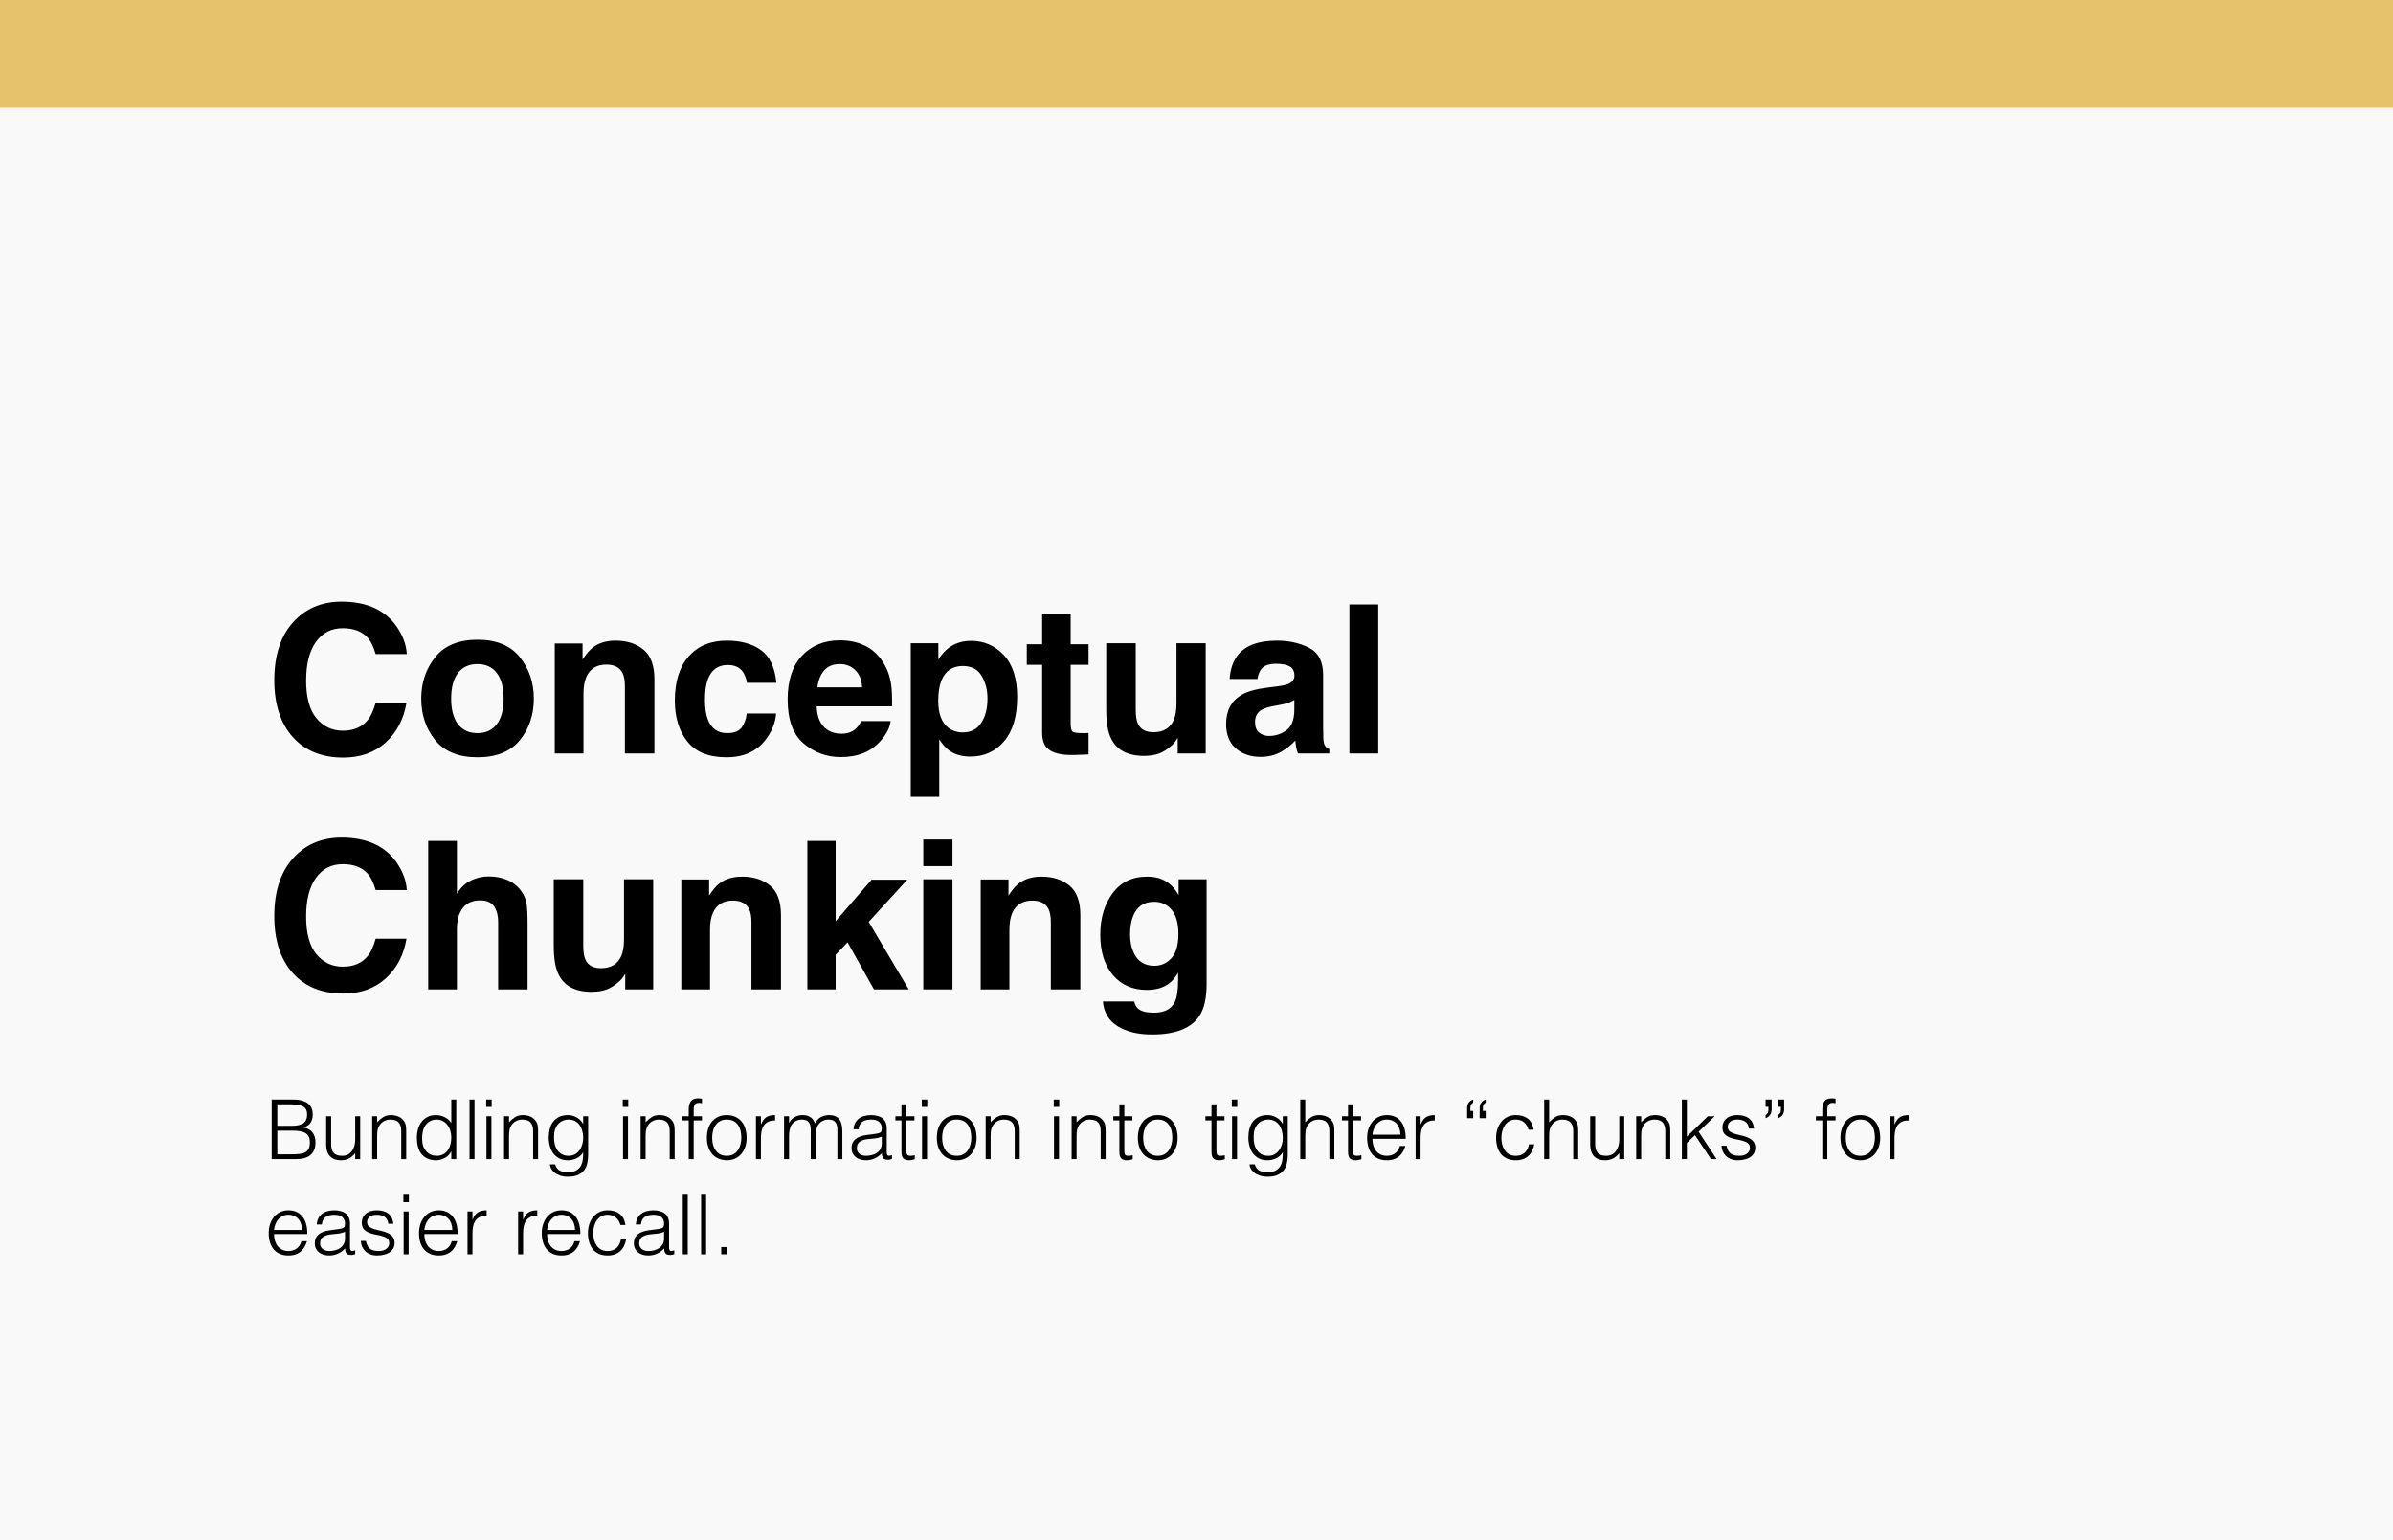 <svg xmlns="http://www.w3.org/2000/svg" width="578" height="372" viewBox="0 0 578 372" fill="none"><rect width="578" height="372" fill="#F9F9F9"></rect><path d="M93.199 179.314C90.514 181.772 87.079 183.001 82.897 183.001C77.721 183.001 73.652 181.341 70.689 178.021C67.727 174.684 66.246 170.11 66.246 164.3C66.246 158.017 67.931 153.175 71.3 149.773C74.23 146.811 77.957 145.33 82.481 145.33C88.536 145.33 92.963 147.316 95.763 151.287C97.309 153.517 98.139 155.755 98.253 158.001H90.733C90.245 156.276 89.618 154.974 88.853 154.095C87.486 152.532 85.46 151.751 82.774 151.751C80.04 151.751 77.883 152.858 76.305 155.071C74.726 157.269 73.936 160.385 73.936 164.422C73.936 168.458 74.767 171.486 76.427 173.504C78.103 175.506 80.227 176.507 82.799 176.507C85.436 176.507 87.446 175.644 88.829 173.919C89.594 172.991 90.229 171.6 90.733 169.744H98.18C97.529 173.667 95.868 176.857 93.199 179.314ZM125.572 158.758C127.818 161.574 128.941 164.902 128.941 168.743C128.941 172.649 127.818 175.994 125.572 178.777C123.326 181.544 119.916 182.928 115.343 182.928C110.769 182.928 107.359 181.544 105.113 178.777C102.867 175.994 101.744 172.649 101.744 168.743C101.744 164.902 102.867 161.574 105.113 158.758C107.359 155.942 110.769 154.534 115.343 154.534C119.916 154.534 123.326 155.942 125.572 158.758ZM115.318 160.418C113.284 160.418 111.713 161.142 110.606 162.591C109.516 164.023 108.971 166.074 108.971 168.743C108.971 171.412 109.516 173.471 110.606 174.92C111.713 176.368 113.284 177.093 115.318 177.093C117.353 177.093 118.915 176.368 120.006 174.92C121.096 173.471 121.642 171.412 121.642 168.743C121.642 166.074 121.096 164.023 120.006 162.591C118.915 161.142 117.353 160.418 115.318 160.418ZM146.471 160.54C144.111 160.54 142.491 161.541 141.612 163.543C141.157 164.601 140.929 165.952 140.929 167.596V182H133.995V155.438H140.709V159.319C141.604 157.952 142.451 156.967 143.248 156.365C144.68 155.291 146.495 154.754 148.692 154.754C151.443 154.754 153.689 155.478 155.431 156.927C157.188 158.359 158.067 160.743 158.067 164.08V182H150.938V165.813C150.938 164.414 150.751 163.34 150.377 162.591C149.693 161.224 148.391 160.54 146.471 160.54ZM187.535 164.935H180.406C180.276 163.942 179.942 163.047 179.405 162.249C178.624 161.175 177.411 160.638 175.768 160.638C173.424 160.638 171.821 161.801 170.958 164.129C170.502 165.366 170.274 167.01 170.274 169.061C170.274 171.014 170.502 172.584 170.958 173.772C171.788 175.986 173.351 177.093 175.646 177.093C177.273 177.093 178.429 176.653 179.112 175.774C179.796 174.896 180.211 173.756 180.357 172.356H187.462C187.299 174.472 186.534 176.474 185.167 178.362C182.986 181.406 179.755 182.928 175.475 182.928C171.194 182.928 168.045 181.658 166.026 179.119C164.008 176.58 162.999 173.284 162.999 169.231C162.999 164.658 164.114 161.102 166.344 158.562C168.574 156.023 171.65 154.754 175.572 154.754C178.909 154.754 181.635 155.503 183.751 157C185.883 158.497 187.145 161.142 187.535 164.935ZM215.123 174.188C214.944 175.766 214.122 177.369 212.657 178.997C210.379 181.585 207.188 182.879 203.087 182.879C199.701 182.879 196.715 181.788 194.127 179.607C191.539 177.426 190.245 173.878 190.245 168.963C190.245 164.357 191.409 160.825 193.736 158.367C196.08 155.91 199.116 154.681 202.843 154.681C205.056 154.681 207.05 155.096 208.824 155.926C210.598 156.756 212.063 158.066 213.219 159.856C214.26 161.435 214.936 163.266 215.245 165.35C215.424 166.57 215.497 168.328 215.465 170.623H197.252C197.35 173.292 198.188 175.164 199.767 176.238C200.727 176.906 201.882 177.239 203.233 177.239C204.666 177.239 205.829 176.832 206.725 176.019C207.213 175.579 207.644 174.969 208.019 174.188H215.123ZM208.238 166.033C208.124 164.194 207.563 162.802 206.554 161.858C205.561 160.898 204.324 160.418 202.843 160.418C201.231 160.418 199.978 160.923 199.083 161.932C198.204 162.941 197.651 164.308 197.423 166.033H208.238ZM242.467 158.245C244.615 160.54 245.689 163.909 245.689 168.353C245.689 173.04 244.632 176.613 242.516 179.07C240.416 181.528 237.706 182.757 234.386 182.757C232.27 182.757 230.512 182.228 229.112 181.17C228.347 180.584 227.599 179.729 226.866 178.606V192.474H219.981V155.389H226.646V159.319C227.395 158.164 228.193 157.252 229.039 156.585C230.585 155.397 232.424 154.803 234.557 154.803C237.665 154.803 240.302 155.95 242.467 158.245ZM238.512 168.694C238.512 166.644 238.04 164.829 237.096 163.25C236.168 161.671 234.654 160.882 232.555 160.882C230.032 160.882 228.299 162.078 227.354 164.471C226.866 165.74 226.622 167.352 226.622 169.305C226.622 172.397 227.444 174.57 229.088 175.823C230.064 176.556 231.22 176.922 232.555 176.922C234.492 176.922 235.965 176.173 236.974 174.676C237.999 173.178 238.512 171.185 238.512 168.694ZM262.926 177.044V182.244L259.63 182.366C256.342 182.48 254.096 181.91 252.892 180.657C252.11 179.86 251.72 178.631 251.72 176.971V160.589H248.009V155.633H251.72V148.211H258.604V155.633H262.926V160.589H258.604V174.651C258.604 175.742 258.743 176.425 259.02 176.702C259.296 176.963 260.143 177.093 261.559 177.093C261.77 177.093 261.99 177.093 262.218 177.093C262.462 177.076 262.698 177.06 262.926 177.044ZM284.459 178.24C284.394 178.322 284.231 178.566 283.971 178.973C283.71 179.38 283.401 179.738 283.043 180.047C281.952 181.023 280.895 181.691 279.869 182.049C278.86 182.407 277.672 182.586 276.305 182.586C272.366 182.586 269.713 181.17 268.346 178.338C267.581 176.775 267.198 174.472 267.198 171.429V155.389H274.327V171.429C274.327 172.942 274.506 174.082 274.864 174.847C275.499 176.198 276.744 176.873 278.6 176.873C280.976 176.873 282.604 175.913 283.482 173.992C283.938 172.951 284.166 171.575 284.166 169.866V155.389H291.222V182H284.459V178.24ZM298.961 158.27C300.8 155.926 303.958 154.754 308.434 154.754C311.347 154.754 313.935 155.332 316.197 156.487C318.46 157.643 319.591 159.824 319.591 163.03V175.237C319.591 176.084 319.607 177.109 319.64 178.313C319.688 179.225 319.827 179.843 320.055 180.169C320.283 180.494 320.624 180.763 321.08 180.975V182H313.512C313.3 181.463 313.154 180.958 313.072 180.486C312.991 180.014 312.926 179.477 312.877 178.875C311.917 179.917 310.81 180.804 309.557 181.536C308.059 182.399 306.367 182.83 304.479 182.83C302.07 182.83 300.076 182.146 298.497 180.779C296.935 179.396 296.153 177.443 296.153 174.92C296.153 171.648 297.415 169.28 299.938 167.815C301.321 167.018 303.355 166.448 306.041 166.106L308.409 165.813C309.695 165.651 310.615 165.447 311.168 165.203C312.161 164.78 312.657 164.121 312.657 163.226C312.657 162.135 312.275 161.386 311.51 160.979C310.761 160.556 309.654 160.345 308.189 160.345C306.546 160.345 305.382 160.752 304.698 161.565C304.21 162.168 303.884 162.981 303.722 164.007H297.008C297.154 161.679 297.805 159.767 298.961 158.27ZM304.137 176.971C304.788 177.508 305.585 177.776 306.529 177.776C308.027 177.776 309.402 177.337 310.655 176.458C311.925 175.579 312.584 173.976 312.633 171.648V169.061C312.193 169.337 311.746 169.565 311.29 169.744C310.851 169.907 310.24 170.062 309.459 170.208L307.896 170.501C306.432 170.761 305.382 171.079 304.747 171.453C303.673 172.088 303.136 173.073 303.136 174.407C303.136 175.595 303.469 176.45 304.137 176.971ZM325.938 146.014H332.896V182H325.938V146.014ZM93.199 236.314C90.514 238.772 87.079 240.001 82.897 240.001C77.721 240.001 73.652 238.341 70.689 235.021C67.727 231.684 66.246 227.11 66.246 221.3C66.246 215.017 67.931 210.175 71.3 206.773C74.23 203.811 77.957 202.33 82.481 202.33C88.536 202.33 92.963 204.316 95.763 208.287C97.309 210.517 98.139 212.755 98.253 215.001H90.733C90.245 213.276 89.618 211.974 88.853 211.095C87.486 209.532 85.46 208.751 82.774 208.751C80.04 208.751 77.883 209.858 76.305 212.071C74.726 214.269 73.936 217.385 73.936 221.422C73.936 225.458 74.767 228.486 76.427 230.504C78.103 232.506 80.227 233.507 82.799 233.507C85.436 233.507 87.446 232.644 88.829 230.919C89.594 229.991 90.229 228.6 90.733 226.744H98.18C97.529 230.667 95.868 233.857 93.199 236.314ZM127.428 223.375V239H120.323V222.813C120.323 221.381 120.079 220.226 119.591 219.347C118.956 218.11 117.752 217.491 115.978 217.491C114.138 217.491 112.739 218.11 111.778 219.347C110.834 220.567 110.362 222.317 110.362 224.596V239H103.429V203.136H110.362V215.855C111.371 214.309 112.535 213.235 113.854 212.633C115.188 212.014 116.588 211.705 118.053 211.705C119.697 211.705 121.186 211.99 122.521 212.56C123.871 213.129 124.978 214 125.841 215.172C126.573 216.165 127.021 217.19 127.184 218.248C127.346 219.29 127.428 220.999 127.428 223.375ZM151.012 235.24C150.947 235.322 150.784 235.566 150.523 235.973C150.263 236.38 149.954 236.738 149.596 237.047C148.505 238.023 147.447 238.691 146.422 239.049C145.413 239.407 144.225 239.586 142.857 239.586C138.919 239.586 136.266 238.17 134.898 235.338C134.133 233.775 133.751 231.472 133.751 228.429V212.389H140.88V228.429C140.88 229.942 141.059 231.082 141.417 231.847C142.052 233.198 143.297 233.873 145.152 233.873C147.529 233.873 149.156 232.913 150.035 230.992C150.491 229.951 150.719 228.575 150.719 226.866V212.389H157.774V239H151.012V235.24ZM177.037 217.54C174.677 217.54 173.058 218.541 172.179 220.543C171.723 221.601 171.495 222.952 171.495 224.596V239H164.562V212.438H171.275V216.319C172.171 214.952 173.017 213.967 173.814 213.365C175.247 212.291 177.062 211.754 179.259 211.754C182.009 211.754 184.256 212.478 185.997 213.927C187.755 215.359 188.634 217.743 188.634 221.08V239H181.505V222.813C181.505 221.414 181.318 220.34 180.943 219.591C180.26 218.224 178.958 217.54 177.037 217.54ZM219.493 239H211.095L204.723 227.623L201.842 230.626V239H195.006V203.136H201.842V222.521L210.509 212.511H219.127L209.825 222.691L219.493 239ZM230.064 212.389V239H223.009V212.389H230.064ZM230.064 202.794V209.215H223.009V202.794H230.064ZM249.352 217.54C246.992 217.54 245.372 218.541 244.493 220.543C244.037 221.601 243.81 222.952 243.81 224.596V239H236.876V212.438H243.59V216.319C244.485 214.952 245.331 213.967 246.129 213.365C247.561 212.291 249.376 211.754 251.573 211.754C254.324 211.754 256.57 212.478 258.312 213.927C260.069 215.359 260.948 217.743 260.948 221.08V239H253.819V222.813C253.819 221.414 253.632 220.34 253.258 219.591C252.574 218.224 251.272 217.54 249.352 217.54ZM274.913 243.663C275.662 244.298 276.923 244.615 278.697 244.615C281.204 244.615 282.88 243.777 283.727 242.101C284.28 241.026 284.557 239.22 284.557 236.681V234.972C283.889 236.111 283.173 236.965 282.408 237.535C281.025 238.593 279.226 239.122 277.013 239.122C273.595 239.122 270.86 237.926 268.81 235.533C266.775 233.124 265.758 229.869 265.758 225.768C265.758 221.812 266.743 218.492 268.712 215.807C270.681 213.105 273.473 211.754 277.086 211.754C278.421 211.754 279.584 211.957 280.577 212.364C282.27 213.064 283.637 214.35 284.679 216.222V212.389H291.441V237.633C291.441 241.067 290.864 243.655 289.708 245.396C287.722 248.391 283.914 249.889 278.282 249.889C274.881 249.889 272.105 249.221 269.957 247.887C267.809 246.552 266.62 244.558 266.393 241.905H273.961C274.156 242.719 274.474 243.305 274.913 243.663ZM273.741 229.918C274.685 232.164 276.378 233.287 278.819 233.287C280.447 233.287 281.822 232.677 282.945 231.456C284.068 230.219 284.63 228.258 284.63 225.572C284.63 223.049 284.093 221.129 283.019 219.811C281.961 218.492 280.536 217.833 278.746 217.833C276.305 217.833 274.62 218.98 273.692 221.275C273.204 222.496 272.96 224.002 272.96 225.792C272.96 227.338 273.22 228.714 273.741 229.918Z" fill="black"></path><path d="M66.98 278.84H70.44C71.187 278.84 71.833 278.807 72.38 278.74C72.94 278.673 73.4 278.54 73.76 278.34C74.12 278.127 74.387 277.833 74.56 277.46C74.747 277.073 74.84 276.567 74.84 275.94C74.84 275.34 74.74 274.86 74.54 274.5C74.34 274.127 74.053 273.84 73.68 273.64C73.307 273.44 72.86 273.307 72.34 273.24C71.82 273.16 71.24 273.12 70.6 273.12H66.98V278.84ZM66.98 271.96H70.42C71.127 271.96 71.72 271.9 72.2 271.78C72.68 271.66 73.067 271.487 73.36 271.26C73.653 271.02 73.86 270.733 73.98 270.4C74.113 270.053 74.18 269.66 74.18 269.22C74.18 268.767 74.107 268.387 73.96 268.08C73.813 267.76 73.58 267.507 73.26 267.32C72.94 267.12 72.52 266.98 72 266.9C71.493 266.807 70.867 266.76 70.12 266.76H66.98V271.96ZM65.62 280V265.6H70.82C71.66 265.6 72.38 265.687 72.98 265.86C73.58 266.033 74.067 266.28 74.44 266.6C74.827 266.92 75.107 267.307 75.28 267.76C75.453 268.2 75.54 268.687 75.54 269.22C75.54 269.727 75.473 270.167 75.34 270.54C75.207 270.9 75.033 271.207 74.82 271.46C74.607 271.7 74.36 271.893 74.08 272.04C73.813 272.173 73.533 272.267 73.24 272.32V272.36C74.24 272.507 74.98 272.9 75.46 273.54C75.953 274.18 76.2 274.98 76.2 275.94C76.2 276.687 76.08 277.32 75.84 277.84C75.613 278.36 75.293 278.78 74.88 279.1C74.467 279.42 73.967 279.653 73.38 279.8C72.807 279.933 72.18 280 71.5 280H65.62ZM85.8 269.64H87V280H85.8V278.56C85.64 278.747 85.46 278.94 85.26 279.14C85.06 279.34 84.826 279.527 84.56 279.7C84.306 279.86 84.007 279.993 83.66 280.1C83.313 280.22 82.913 280.28 82.46 280.28C81.766 280.28 81.186 280.187 80.72 280C80.253 279.8 79.873 279.527 79.58 279.18C79.3 278.833 79.093 278.433 78.96 277.98C78.84 277.513 78.78 277.007 78.78 276.46V269.64H79.98V276.44C79.98 277.333 80.186 278.02 80.6 278.5C81.013 278.967 81.693 279.2 82.64 279.2C83.133 279.2 83.573 279.107 83.96 278.92C84.36 278.72 84.693 278.447 84.96 278.1C85.227 277.753 85.433 277.34 85.58 276.86C85.727 276.38 85.8 275.853 85.8 275.28V269.64ZM91.093 280H89.893V269.64H91.093V271.08C91.573 270.573 92.067 270.16 92.573 269.84C93.093 269.52 93.713 269.36 94.433 269.36C95.073 269.36 95.666 269.473 96.213 269.7C96.76 269.913 97.22 270.293 97.593 270.84C97.847 271.213 97.993 271.6 98.033 272C98.087 272.387 98.113 272.793 98.113 273.22V280H96.913V273.24C96.913 272.307 96.707 271.607 96.293 271.14C95.88 270.673 95.193 270.44 94.233 270.44C93.86 270.44 93.52 270.5 93.213 270.62C92.906 270.727 92.626 270.873 92.373 271.06C92.133 271.247 91.927 271.46 91.753 271.7C91.58 271.94 91.447 272.193 91.353 272.46C91.233 272.793 91.16 273.113 91.133 273.42C91.106 273.727 91.093 274.06 91.093 274.42V280ZM109.006 274.78C109.006 274.193 108.926 273.64 108.766 273.12C108.606 272.587 108.373 272.127 108.066 271.74C107.773 271.34 107.406 271.027 106.966 270.8C106.54 270.56 106.053 270.44 105.506 270.44C104.88 270.44 104.34 270.567 103.886 270.82C103.433 271.06 103.06 271.393 102.766 271.82C102.473 272.247 102.26 272.747 102.126 273.32C101.993 273.88 101.94 274.487 101.966 275.14C101.966 275.793 102.053 276.373 102.226 276.88C102.413 277.373 102.666 277.793 102.986 278.14C103.306 278.487 103.68 278.753 104.106 278.94C104.533 279.113 105 279.2 105.506 279.2C106.066 279.2 106.566 279.087 107.006 278.86C107.446 278.633 107.813 278.327 108.106 277.94C108.4 277.54 108.62 277.073 108.766 276.54C108.926 275.993 109.006 275.407 109.006 274.78ZM109.006 265.6H110.206V280H109.006V278.18H108.966C108.793 278.527 108.566 278.833 108.286 279.1C108.02 279.353 107.72 279.567 107.386 279.74C107.066 279.913 106.733 280.047 106.386 280.14C106.04 280.233 105.7 280.28 105.366 280.28C104.526 280.28 103.813 280.14 103.226 279.86C102.64 279.58 102.153 279.2 101.766 278.72C101.393 278.227 101.12 277.647 100.946 276.98C100.773 276.313 100.686 275.6 100.686 274.84C100.686 274.12 100.78 273.427 100.966 272.76C101.153 272.093 101.433 271.513 101.806 271.02C102.193 270.513 102.673 270.113 103.246 269.82C103.833 269.513 104.52 269.36 105.306 269.36C106.04 269.36 106.74 269.527 107.406 269.86C108.086 270.18 108.62 270.66 109.006 271.3V265.6ZM113.413 280V265.6H114.613V280H113.413ZM117.495 280V269.64H118.695V280H117.495ZM117.435 267.38V265.6H118.755V267.38H117.435ZM122.949 280H121.749V269.64H122.949V271.08C123.429 270.573 123.922 270.16 124.429 269.84C124.949 269.52 125.569 269.36 126.289 269.36C126.929 269.36 127.522 269.473 128.069 269.7C128.615 269.913 129.075 270.293 129.449 270.84C129.702 271.213 129.849 271.6 129.889 272C129.942 272.387 129.969 272.793 129.969 273.22V280H128.769V273.24C128.769 272.307 128.562 271.607 128.149 271.14C127.735 270.673 127.049 270.44 126.089 270.44C125.715 270.44 125.375 270.5 125.069 270.62C124.762 270.727 124.482 270.873 124.229 271.06C123.989 271.247 123.782 271.46 123.609 271.7C123.435 271.94 123.302 272.193 123.209 272.46C123.089 272.793 123.015 273.113 122.989 273.42C122.962 273.727 122.949 274.06 122.949 274.42V280ZM140.862 274.86C140.862 274.233 140.782 273.653 140.622 273.12C140.475 272.573 140.255 272.107 139.962 271.72C139.669 271.32 139.302 271.007 138.862 270.78C138.422 270.553 137.922 270.44 137.362 270.44C136.855 270.44 136.389 270.533 135.962 270.72C135.535 270.893 135.162 271.153 134.842 271.5C134.522 271.847 134.269 272.273 134.082 272.78C133.909 273.273 133.822 273.847 133.822 274.5C133.795 275.153 133.849 275.767 133.982 276.34C134.115 276.9 134.329 277.393 134.622 277.82C134.915 278.247 135.289 278.587 135.742 278.84C136.195 279.08 136.735 279.2 137.362 279.2C137.909 279.2 138.395 279.087 138.822 278.86C139.262 278.62 139.629 278.307 139.922 277.92C140.229 277.52 140.462 277.06 140.622 276.54C140.782 276.007 140.862 275.447 140.862 274.86ZM140.862 269.64H142.062V279C142.062 279.693 141.989 280.353 141.842 280.98C141.709 281.62 141.462 282.18 141.102 282.66C140.742 283.14 140.249 283.52 139.622 283.8C138.995 284.093 138.189 284.24 137.202 284.24C136.442 284.24 135.789 284.14 135.242 283.94C134.695 283.753 134.249 283.513 133.902 283.22C133.555 282.927 133.289 282.6 133.102 282.24C132.929 281.893 132.835 281.567 132.822 281.26H134.102C134.195 281.647 134.342 281.96 134.542 282.2C134.742 282.453 134.975 282.647 135.242 282.78C135.522 282.927 135.829 283.027 136.162 283.08C136.495 283.133 136.842 283.16 137.202 283.16C138.015 283.16 138.669 283.02 139.162 282.74C139.655 282.46 140.029 282.093 140.282 281.64C140.535 281.187 140.695 280.673 140.762 280.1C140.842 279.527 140.875 278.94 140.862 278.34C140.475 278.98 139.942 279.467 139.262 279.8C138.595 280.12 137.895 280.28 137.162 280.28C136.375 280.28 135.689 280.133 135.102 279.84C134.529 279.533 134.049 279.133 133.662 278.64C133.289 278.133 133.009 277.547 132.822 276.88C132.635 276.213 132.542 275.52 132.542 274.8C132.542 274.04 132.629 273.327 132.802 272.66C132.975 271.993 133.249 271.42 133.622 270.94C134.009 270.447 134.495 270.06 135.082 269.78C135.669 269.5 136.382 269.36 137.222 269.36C137.555 269.36 137.895 269.407 138.242 269.5C138.589 269.593 138.922 269.727 139.242 269.9C139.575 270.073 139.875 270.293 140.142 270.56C140.422 270.827 140.649 271.127 140.822 271.46H140.862V269.64ZM150.483 280V269.64H151.683V280H150.483ZM150.423 267.38V265.6H151.743V267.38H150.423ZM155.937 280H154.737V269.64H155.937V271.08C156.417 270.573 156.91 270.16 157.417 269.84C157.937 269.52 158.557 269.36 159.277 269.36C159.917 269.36 160.51 269.473 161.057 269.7C161.604 269.913 162.064 270.293 162.437 270.84C162.69 271.213 162.837 271.6 162.877 272C162.93 272.387 162.957 272.793 162.957 273.22V280H161.757V273.24C161.757 272.307 161.55 271.607 161.137 271.14C160.724 270.673 160.037 270.44 159.077 270.44C158.704 270.44 158.364 270.5 158.057 270.62C157.75 270.727 157.47 270.873 157.217 271.06C156.977 271.247 156.77 271.46 156.597 271.7C156.424 271.94 156.29 272.193 156.197 272.46C156.077 272.793 156.004 273.113 155.977 273.42C155.95 273.727 155.937 274.06 155.937 274.42V280ZM164.81 270.64V269.64H166.35V268C166.35 267.173 166.517 266.52 166.85 266.04C167.183 265.56 167.75 265.32 168.55 265.32C168.737 265.32 168.91 265.327 169.07 265.34C169.23 265.353 169.39 265.373 169.55 265.4V266.5C169.283 266.433 169.043 266.4 168.83 266.4C168.523 266.4 168.283 266.46 168.11 266.58C167.937 266.687 167.81 266.833 167.73 267.02C167.65 267.207 167.597 267.42 167.57 267.66C167.557 267.887 167.55 268.12 167.55 268.36V269.64H169.55V270.64H167.55V280H166.35V270.64H164.81ZM175.537 280.28C174.87 280.267 174.243 280.147 173.657 279.92C173.083 279.693 172.577 279.353 172.137 278.9C171.71 278.447 171.37 277.88 171.117 277.2C170.863 276.52 170.737 275.727 170.737 274.82C170.737 274.06 170.837 273.353 171.037 272.7C171.237 272.033 171.537 271.453 171.937 270.96C172.337 270.467 172.837 270.08 173.437 269.8C174.037 269.507 174.737 269.36 175.537 269.36C176.35 269.36 177.057 269.507 177.657 269.8C178.257 270.08 178.757 270.467 179.157 270.96C179.557 271.44 179.85 272.013 180.037 272.68C180.237 273.347 180.337 274.06 180.337 274.82C180.337 275.647 180.223 276.393 179.997 277.06C179.77 277.727 179.443 278.3 179.017 278.78C178.603 279.26 178.097 279.633 177.497 279.9C176.91 280.153 176.257 280.28 175.537 280.28ZM179.057 274.82C179.057 274.207 178.99 273.633 178.857 273.1C178.723 272.567 178.517 272.107 178.237 271.72C177.957 271.32 177.597 271.007 177.157 270.78C176.717 270.553 176.177 270.44 175.537 270.44C174.91 270.44 174.37 270.567 173.917 270.82C173.477 271.06 173.117 271.387 172.837 271.8C172.557 272.2 172.35 272.667 172.217 273.2C172.083 273.72 172.017 274.26 172.017 274.82C172.017 275.46 172.09 276.053 172.237 276.6C172.397 277.133 172.623 277.593 172.917 277.98C173.21 278.367 173.577 278.667 174.017 278.88C174.457 279.093 174.963 279.2 175.537 279.2C176.163 279.2 176.697 279.08 177.137 278.84C177.59 278.587 177.957 278.253 178.237 277.84C178.517 277.427 178.723 276.96 178.857 276.44C178.99 275.92 179.057 275.38 179.057 274.82ZM183.79 280H182.59V269.64H183.79V271.58H183.83C184.163 270.753 184.59 270.18 185.11 269.86C185.643 269.527 186.343 269.36 187.21 269.36V270.66C186.53 270.647 185.97 270.753 185.53 270.98C185.09 271.207 184.737 271.513 184.47 271.9C184.217 272.287 184.037 272.747 183.93 273.28C183.837 273.8 183.79 274.347 183.79 274.92V280ZM190.582 280H189.382V269.64H190.582V271.2H190.622C190.928 270.6 191.368 270.147 191.942 269.84C192.515 269.52 193.142 269.36 193.822 269.36C194.302 269.36 194.708 269.413 195.042 269.52C195.375 269.627 195.655 269.773 195.882 269.96C196.122 270.133 196.315 270.34 196.462 270.58C196.622 270.82 196.755 271.08 196.862 271.36C197.208 270.68 197.668 270.18 198.242 269.86C198.828 269.527 199.495 269.36 200.242 269.36C200.948 269.36 201.508 269.48 201.922 269.72C202.348 269.947 202.675 270.253 202.902 270.64C203.128 271.013 203.275 271.447 203.342 271.94C203.422 272.433 203.462 272.94 203.462 273.46V280H202.262V272.84C202.262 272.093 202.102 271.507 201.782 271.08C201.475 270.653 200.895 270.44 200.042 270.44C199.602 270.44 199.175 270.54 198.762 270.74C198.362 270.927 198.008 271.22 197.702 271.62C197.568 271.793 197.455 272 197.362 272.24C197.282 272.467 197.215 272.707 197.162 272.96C197.108 273.213 197.068 273.467 197.042 273.72C197.028 273.973 197.022 274.207 197.022 274.42V280H195.822V272.84C195.822 272.093 195.662 271.507 195.342 271.08C195.035 270.653 194.455 270.44 193.602 270.44C193.162 270.44 192.735 270.54 192.322 270.74C191.922 270.927 191.568 271.22 191.262 271.62C191.128 271.793 191.015 272 190.922 272.24C190.842 272.467 190.775 272.707 190.722 272.96C190.668 273.213 190.628 273.467 190.602 273.72C190.588 273.973 190.582 274.207 190.582 274.42V280ZM212.982 274.56C212.475 274.773 211.962 274.913 211.442 274.98C210.922 275.047 210.402 275.1 209.882 275.14C208.962 275.207 208.242 275.413 207.722 275.76C207.215 276.107 206.962 276.633 206.962 277.34C206.962 277.66 207.022 277.94 207.142 278.18C207.275 278.407 207.442 278.6 207.642 278.76C207.855 278.907 208.095 279.02 208.362 279.1C208.642 279.167 208.922 279.2 209.202 279.2C209.682 279.2 210.148 279.14 210.602 279.02C211.055 278.9 211.455 278.72 211.802 278.48C212.162 278.227 212.448 277.913 212.662 277.54C212.875 277.153 212.982 276.7 212.982 276.18V274.56ZM210.962 273.96C211.188 273.933 211.455 273.893 211.762 273.84C212.082 273.787 212.342 273.713 212.542 273.62C212.742 273.527 212.862 273.373 212.902 273.16C212.955 272.933 212.982 272.727 212.982 272.54C212.982 271.927 212.782 271.427 212.382 271.04C211.995 270.64 211.335 270.44 210.402 270.44C209.988 270.44 209.608 270.48 209.262 270.56C208.915 270.627 208.608 270.753 208.342 270.94C208.088 271.113 207.875 271.353 207.702 271.66C207.542 271.953 207.435 272.327 207.382 272.78H206.162C206.202 272.167 206.342 271.647 206.582 271.22C206.822 270.78 207.128 270.427 207.502 270.16C207.888 269.88 208.328 269.68 208.822 269.56C209.328 269.427 209.862 269.36 210.422 269.36C210.942 269.36 211.428 269.42 211.882 269.54C212.348 269.647 212.748 269.827 213.082 270.08C213.428 270.32 213.695 270.647 213.882 271.06C214.082 271.473 214.182 271.98 214.182 272.58V278.22C214.182 278.687 214.262 278.987 214.422 279.12C214.595 279.24 214.935 279.207 215.442 279.02V279.96C215.348 279.987 215.208 280.027 215.022 280.08C214.848 280.133 214.675 280.16 214.502 280.16C214.315 280.16 214.135 280.14 213.962 280.1C213.762 280.073 213.602 280.013 213.482 279.92C213.362 279.813 213.262 279.693 213.182 279.56C213.115 279.413 213.068 279.26 213.042 279.1C213.015 278.927 213.002 278.747 213.002 278.56C212.495 279.12 211.915 279.547 211.262 279.84C210.608 280.133 209.902 280.28 209.142 280.28C208.688 280.28 208.248 280.22 207.822 280.1C207.408 279.98 207.042 279.793 206.722 279.54C206.402 279.287 206.148 278.98 205.962 278.62C205.775 278.247 205.682 277.807 205.682 277.3C205.682 275.54 206.888 274.5 209.302 274.18L210.962 273.96ZM220.955 280.04C220.808 280.067 220.615 280.113 220.375 280.18C220.135 280.247 219.868 280.28 219.575 280.28C218.975 280.28 218.515 280.133 218.195 279.84C217.888 279.533 217.735 278.993 217.735 278.22V270.64H216.275V269.64H217.735V266.76H218.935V269.64H220.875V270.64H218.935V277.74C218.935 277.993 218.942 278.213 218.955 278.4C218.968 278.587 219.008 278.74 219.075 278.86C219.142 278.98 219.242 279.067 219.375 279.12C219.522 279.173 219.722 279.2 219.975 279.2C220.135 279.2 220.295 279.187 220.455 279.16C220.628 279.133 220.795 279.1 220.955 279.06V280.04ZM222.71 280V269.64H223.91V280H222.71ZM222.65 267.38V265.6H223.97V267.38H222.65ZM231.083 280.28C230.417 280.267 229.79 280.147 229.203 279.92C228.63 279.693 228.123 279.353 227.683 278.9C227.257 278.447 226.917 277.88 226.663 277.2C226.41 276.52 226.283 275.727 226.283 274.82C226.283 274.06 226.383 273.353 226.583 272.7C226.783 272.033 227.083 271.453 227.483 270.96C227.883 270.467 228.383 270.08 228.983 269.8C229.583 269.507 230.283 269.36 231.083 269.36C231.897 269.36 232.603 269.507 233.203 269.8C233.803 270.08 234.303 270.467 234.703 270.96C235.103 271.44 235.397 272.013 235.583 272.68C235.783 273.347 235.883 274.06 235.883 274.82C235.883 275.647 235.77 276.393 235.543 277.06C235.317 277.727 234.99 278.3 234.563 278.78C234.15 279.26 233.643 279.633 233.043 279.9C232.457 280.153 231.803 280.28 231.083 280.28ZM234.603 274.82C234.603 274.207 234.537 273.633 234.403 273.1C234.27 272.567 234.063 272.107 233.783 271.72C233.503 271.32 233.143 271.007 232.703 270.78C232.263 270.553 231.723 270.44 231.083 270.44C230.457 270.44 229.917 270.567 229.463 270.82C229.023 271.06 228.663 271.387 228.383 271.8C228.103 272.2 227.897 272.667 227.763 273.2C227.63 273.72 227.563 274.26 227.563 274.82C227.563 275.46 227.637 276.053 227.783 276.6C227.943 277.133 228.17 277.593 228.463 277.98C228.757 278.367 229.123 278.667 229.563 278.88C230.003 279.093 230.51 279.2 231.083 279.2C231.71 279.2 232.243 279.08 232.683 278.84C233.137 278.587 233.503 278.253 233.783 277.84C234.063 277.427 234.27 276.96 234.403 276.44C234.537 275.92 234.603 275.38 234.603 274.82ZM239.277 280H238.077V269.64H239.277V271.08C239.757 270.573 240.25 270.16 240.757 269.84C241.277 269.52 241.897 269.36 242.617 269.36C243.257 269.36 243.85 269.473 244.397 269.7C244.943 269.913 245.403 270.293 245.777 270.84C246.03 271.213 246.177 271.6 246.217 272C246.27 272.387 246.297 272.793 246.297 273.22V280H245.097V273.24C245.097 272.307 244.89 271.607 244.477 271.14C244.063 270.673 243.377 270.44 242.417 270.44C242.043 270.44 241.703 270.5 241.397 270.62C241.09 270.727 240.81 270.873 240.557 271.06C240.317 271.247 240.11 271.46 239.937 271.7C239.763 271.94 239.63 272.193 239.537 272.46C239.417 272.793 239.343 273.113 239.317 273.42C239.29 273.727 239.277 274.06 239.277 274.42V280ZM254.585 280V269.64H255.785V280H254.585ZM254.525 267.38V265.6H255.845V267.38H254.525ZM260.038 280H258.838V269.64H260.038V271.08C260.518 270.573 261.012 270.16 261.518 269.84C262.038 269.52 262.658 269.36 263.378 269.36C264.018 269.36 264.612 269.473 265.158 269.7C265.705 269.913 266.165 270.293 266.538 270.84C266.792 271.213 266.938 271.6 266.978 272C267.032 272.387 267.058 272.793 267.058 273.22V280H265.858V273.24C265.858 272.307 265.652 271.607 265.238 271.14C264.825 270.673 264.138 270.44 263.178 270.44C262.805 270.44 262.465 270.5 262.158 270.62C261.852 270.727 261.572 270.873 261.318 271.06C261.078 271.247 260.872 271.46 260.698 271.7C260.525 271.94 260.392 272.193 260.298 272.46C260.178 272.793 260.105 273.113 260.078 273.42C260.052 273.727 260.038 274.06 260.038 274.42V280ZM273.592 280.04C273.445 280.067 273.252 280.113 273.012 280.18C272.772 280.247 272.505 280.28 272.212 280.28C271.612 280.28 271.152 280.133 270.832 279.84C270.525 279.533 270.372 278.993 270.372 278.22V270.64H268.912V269.64H270.372V266.76H271.572V269.64H273.512V270.64H271.572V277.74C271.572 277.993 271.578 278.213 271.592 278.4C271.605 278.587 271.645 278.74 271.712 278.86C271.778 278.98 271.878 279.067 272.012 279.12C272.158 279.173 272.358 279.2 272.612 279.2C272.772 279.2 272.932 279.187 273.092 279.16C273.265 279.133 273.432 279.1 273.592 279.06V280.04ZM279.638 280.28C278.971 280.267 278.345 280.147 277.758 279.92C277.185 279.693 276.678 279.353 276.238 278.9C275.811 278.447 275.471 277.88 275.218 277.2C274.965 276.52 274.838 275.727 274.838 274.82C274.838 274.06 274.938 273.353 275.138 272.7C275.338 272.033 275.638 271.453 276.038 270.96C276.438 270.467 276.938 270.08 277.538 269.8C278.138 269.507 278.838 269.36 279.638 269.36C280.451 269.36 281.158 269.507 281.758 269.8C282.358 270.08 282.858 270.467 283.258 270.96C283.658 271.44 283.951 272.013 284.138 272.68C284.338 273.347 284.438 274.06 284.438 274.82C284.438 275.647 284.325 276.393 284.098 277.06C283.871 277.727 283.545 278.3 283.118 278.78C282.705 279.26 282.198 279.633 281.598 279.9C281.011 280.153 280.358 280.28 279.638 280.28ZM283.158 274.82C283.158 274.207 283.091 273.633 282.958 273.1C282.825 272.567 282.618 272.107 282.338 271.72C282.058 271.32 281.698 271.007 281.258 270.78C280.818 270.553 280.278 270.44 279.638 270.44C279.011 270.44 278.471 270.567 278.018 270.82C277.578 271.06 277.218 271.387 276.938 271.8C276.658 272.2 276.451 272.667 276.318 273.2C276.185 273.72 276.118 274.26 276.118 274.82C276.118 275.46 276.191 276.053 276.338 276.6C276.498 277.133 276.725 277.593 277.018 277.98C277.311 278.367 277.678 278.667 278.118 278.88C278.558 279.093 279.065 279.2 279.638 279.2C280.265 279.2 280.798 279.08 281.238 278.84C281.691 278.587 282.058 278.253 282.338 277.84C282.618 277.427 282.825 276.96 282.958 276.44C283.091 275.92 283.158 275.38 283.158 274.82ZM295.838 280.04C295.691 280.067 295.498 280.113 295.258 280.18C295.018 280.247 294.751 280.28 294.458 280.28C293.858 280.28 293.398 280.133 293.078 279.84C292.771 279.533 292.618 278.993 292.618 278.22V270.64H291.158V269.64H292.618V266.76H293.818V269.64H295.758V270.64H293.818V277.74C293.818 277.993 293.824 278.213 293.838 278.4C293.851 278.587 293.891 278.74 293.958 278.86C294.024 278.98 294.124 279.067 294.258 279.12C294.404 279.173 294.604 279.2 294.858 279.2C295.018 279.2 295.178 279.187 295.338 279.16C295.511 279.133 295.678 279.1 295.838 279.06V280.04ZM297.593 280V269.64H298.793V280H297.593ZM297.533 267.38V265.6H298.853V267.38H297.533ZM309.846 274.86C309.846 274.233 309.766 273.653 309.606 273.12C309.46 272.573 309.24 272.107 308.946 271.72C308.653 271.32 308.286 271.007 307.846 270.78C307.406 270.553 306.906 270.44 306.346 270.44C305.84 270.44 305.373 270.533 304.946 270.72C304.52 270.893 304.146 271.153 303.826 271.5C303.506 271.847 303.253 272.273 303.066 272.78C302.893 273.273 302.806 273.847 302.806 274.5C302.78 275.153 302.833 275.767 302.966 276.34C303.1 276.9 303.313 277.393 303.606 277.82C303.9 278.247 304.273 278.587 304.726 278.84C305.18 279.08 305.72 279.2 306.346 279.2C306.893 279.2 307.38 279.087 307.806 278.86C308.246 278.62 308.613 278.307 308.906 277.92C309.213 277.52 309.446 277.06 309.606 276.54C309.766 276.007 309.846 275.447 309.846 274.86ZM309.846 269.64H311.046V279C311.046 279.693 310.973 280.353 310.826 280.98C310.693 281.62 310.446 282.18 310.086 282.66C309.726 283.14 309.233 283.52 308.606 283.8C307.98 284.093 307.173 284.24 306.186 284.24C305.426 284.24 304.773 284.14 304.226 283.94C303.68 283.753 303.233 283.513 302.886 283.22C302.54 282.927 302.273 282.6 302.086 282.24C301.913 281.893 301.82 281.567 301.806 281.26H303.086C303.18 281.647 303.326 281.96 303.526 282.2C303.726 282.453 303.96 282.647 304.226 282.78C304.506 282.927 304.813 283.027 305.146 283.08C305.48 283.133 305.826 283.16 306.186 283.16C307 283.16 307.653 283.02 308.146 282.74C308.64 282.46 309.013 282.093 309.266 281.64C309.52 281.187 309.68 280.673 309.746 280.1C309.826 279.527 309.86 278.94 309.846 278.34C309.46 278.98 308.926 279.467 308.246 279.8C307.58 280.12 306.88 280.28 306.146 280.28C305.36 280.28 304.673 280.133 304.086 279.84C303.513 279.533 303.033 279.133 302.646 278.64C302.273 278.133 301.993 277.547 301.806 276.88C301.62 276.213 301.526 275.52 301.526 274.8C301.526 274.04 301.613 273.327 301.786 272.66C301.96 271.993 302.233 271.42 302.606 270.94C302.993 270.447 303.48 270.06 304.066 269.78C304.653 269.5 305.366 269.36 306.206 269.36C306.54 269.36 306.88 269.407 307.226 269.5C307.573 269.593 307.906 269.727 308.226 269.9C308.56 270.073 308.86 270.293 309.126 270.56C309.406 270.827 309.633 271.127 309.806 271.46H309.846V269.64ZM314.073 280V265.6H315.273V271.08C315.753 270.573 316.246 270.16 316.753 269.84C317.273 269.52 317.893 269.36 318.613 269.36C319.253 269.36 319.846 269.473 320.393 269.7C320.939 269.913 321.399 270.293 321.773 270.84C322.026 271.213 322.173 271.6 322.213 272C322.266 272.387 322.293 272.793 322.293 273.22V280H321.093V273.24C321.093 272.307 320.886 271.607 320.473 271.14C320.059 270.673 319.373 270.44 318.413 270.44C318.039 270.44 317.699 270.5 317.393 270.62C317.086 270.727 316.806 270.873 316.553 271.06C316.313 271.247 316.106 271.46 315.933 271.7C315.759 271.94 315.626 272.193 315.533 272.46C315.413 272.793 315.339 273.113 315.313 273.42C315.286 273.727 315.273 274.06 315.273 274.42V280H314.073ZM328.826 280.04C328.679 280.067 328.486 280.113 328.246 280.18C328.006 280.247 327.739 280.28 327.446 280.28C326.846 280.28 326.386 280.133 326.066 279.84C325.759 279.533 325.606 278.993 325.606 278.22V270.64H324.146V269.64H325.606V266.76H326.806V269.64H328.746V270.64H326.806V277.74C326.806 277.993 326.813 278.213 326.826 278.4C326.839 278.587 326.879 278.74 326.946 278.86C327.013 278.98 327.113 279.067 327.246 279.12C327.393 279.173 327.593 279.2 327.846 279.2C328.006 279.2 328.166 279.187 328.326 279.16C328.499 279.133 328.666 279.1 328.826 279.06V280.04ZM338.253 274.1C338.253 273.593 338.179 273.12 338.033 272.68C337.899 272.227 337.693 271.84 337.413 271.52C337.146 271.187 336.806 270.927 336.393 270.74C335.979 270.54 335.506 270.44 334.973 270.44C334.439 270.44 333.966 270.54 333.553 270.74C333.153 270.94 332.806 271.207 332.513 271.54C332.233 271.873 332.006 272.26 331.833 272.7C331.659 273.14 331.546 273.607 331.493 274.1H338.253ZM331.493 275.1C331.493 275.66 331.566 276.193 331.713 276.7C331.859 277.193 332.073 277.627 332.353 278C332.646 278.36 333.013 278.653 333.453 278.88C333.893 279.093 334.399 279.2 334.973 279.2C335.759 279.2 336.433 278.993 336.993 278.58C337.553 278.167 337.926 277.58 338.113 276.82H339.453C339.306 277.313 339.113 277.773 338.873 278.2C338.633 278.613 338.333 278.98 337.973 279.3C337.613 279.607 337.186 279.847 336.693 280.02C336.199 280.193 335.626 280.28 334.973 280.28C334.146 280.28 333.433 280.14 332.833 279.86C332.233 279.58 331.739 279.2 331.353 278.72C330.966 278.227 330.679 277.653 330.493 277C330.306 276.333 330.213 275.62 330.213 274.86C330.213 274.1 330.319 273.387 330.533 272.72C330.759 272.053 331.073 271.473 331.473 270.98C331.886 270.473 332.386 270.08 332.973 269.8C333.559 269.507 334.226 269.36 334.973 269.36C336.399 269.36 337.519 269.853 338.333 270.84C339.146 271.813 339.546 273.233 339.533 275.1H331.493ZM343.126 280H341.926V269.64H343.126V271.58H343.166C343.499 270.753 343.926 270.18 344.446 269.86C344.979 269.527 345.679 269.36 346.546 269.36V270.66C345.866 270.647 345.306 270.753 344.866 270.98C344.426 271.207 344.072 271.513 343.806 271.9C343.552 272.287 343.372 272.747 343.266 273.28C343.172 273.8 343.126 274.347 343.126 274.92V280ZM357.392 267.74C357.392 267.153 357.526 266.687 357.792 266.34C358.072 265.98 358.426 265.733 358.852 265.6V266.34C358.692 266.447 358.539 266.593 358.392 266.78C358.246 266.967 358.172 267.26 358.172 267.66V268.34H358.852V270.1H357.392V267.74ZM354.372 267.74C354.372 267.153 354.506 266.687 354.772 266.34C355.052 265.98 355.406 265.733 355.832 265.6V266.34C355.672 266.447 355.519 266.593 355.372 266.78C355.226 266.967 355.152 267.26 355.152 267.66V268.34H355.832V270.1H354.372V267.74ZM369.206 272.9C368.992 272.127 368.626 271.527 368.106 271.1C367.586 270.66 366.926 270.44 366.126 270.44C365.512 270.44 364.986 270.567 364.546 270.82C364.106 271.073 363.746 271.413 363.466 271.84C363.186 272.253 362.979 272.727 362.846 273.26C362.712 273.78 362.646 274.307 362.646 274.84C362.646 275.387 362.706 275.92 362.826 276.44C362.959 276.96 363.166 277.427 363.446 277.84C363.726 278.253 364.086 278.587 364.526 278.84C364.966 279.08 365.499 279.2 366.126 279.2C367.019 279.2 367.732 278.953 368.266 278.46C368.812 277.967 369.159 277.287 369.306 276.42H370.586C370.479 276.993 370.306 277.52 370.066 278C369.839 278.467 369.539 278.873 369.166 279.22C368.806 279.553 368.372 279.813 367.866 280C367.359 280.187 366.779 280.28 366.126 280.28C365.299 280.28 364.586 280.14 363.986 279.86C363.386 279.58 362.892 279.2 362.506 278.72C362.119 278.227 361.832 277.647 361.646 276.98C361.459 276.313 361.366 275.6 361.366 274.84C361.366 274.12 361.466 273.433 361.666 272.78C361.879 272.113 362.186 271.527 362.586 271.02C362.986 270.513 363.479 270.113 364.066 269.82C364.666 269.513 365.352 269.36 366.126 269.36C367.326 269.36 368.292 269.647 369.026 270.22C369.772 270.793 370.239 271.687 370.426 272.9H369.206ZM372.979 280V265.6H374.179V271.08C374.659 270.573 375.152 270.16 375.659 269.84C376.179 269.52 376.799 269.36 377.519 269.36C378.159 269.36 378.752 269.473 379.299 269.7C379.846 269.913 380.306 270.293 380.679 270.84C380.932 271.213 381.079 271.6 381.119 272C381.172 272.387 381.199 272.793 381.199 273.22V280H379.999V273.24C379.999 272.307 379.792 271.607 379.379 271.14C378.966 270.673 378.279 270.44 377.319 270.44C376.946 270.44 376.606 270.5 376.299 270.62C375.992 270.727 375.712 270.873 375.459 271.06C375.219 271.247 375.012 271.46 374.839 271.7C374.666 271.94 374.532 272.193 374.439 272.46C374.319 272.793 374.246 273.113 374.219 273.42C374.192 273.727 374.179 274.06 374.179 274.42V280H372.979ZM391.112 269.64H392.312V280H391.112V278.56C390.952 278.747 390.772 278.94 390.572 279.14C390.372 279.34 390.139 279.527 389.872 279.7C389.619 279.86 389.319 279.993 388.972 280.1C388.626 280.22 388.226 280.28 387.772 280.28C387.079 280.28 386.499 280.187 386.032 280C385.566 279.8 385.186 279.527 384.892 279.18C384.612 278.833 384.406 278.433 384.272 277.98C384.152 277.513 384.092 277.007 384.092 276.46V269.64H385.292V276.44C385.292 277.333 385.499 278.02 385.912 278.5C386.326 278.967 387.006 279.2 387.952 279.2C388.446 279.2 388.886 279.107 389.272 278.92C389.672 278.72 390.006 278.447 390.272 278.1C390.539 277.753 390.746 277.34 390.892 276.86C391.039 276.38 391.112 275.853 391.112 275.28V269.64ZM396.406 280H395.206V269.64H396.406V271.08C396.886 270.573 397.379 270.16 397.886 269.84C398.406 269.52 399.026 269.36 399.746 269.36C400.386 269.36 400.979 269.473 401.526 269.7C402.072 269.913 402.532 270.293 402.906 270.84C403.159 271.213 403.306 271.6 403.346 272C403.399 272.387 403.426 272.793 403.426 273.22V280H402.226V273.24C402.226 272.307 402.019 271.607 401.606 271.14C401.192 270.673 400.506 270.44 399.546 270.44C399.172 270.44 398.832 270.5 398.526 270.62C398.219 270.727 397.939 270.873 397.686 271.06C397.446 271.247 397.239 271.46 397.066 271.7C396.892 271.94 396.759 272.193 396.666 272.46C396.546 272.793 396.472 273.113 396.446 273.42C396.419 273.727 396.406 274.06 396.406 274.42V280ZM406.239 280V265.6H407.439V274.56L412.519 269.64H414.159L410.279 273.38L414.619 280H413.279L409.399 274.22L407.439 276.08V280H406.239ZM417.019 276.76C417.206 277.653 417.539 278.287 418.019 278.66C418.512 279.02 419.212 279.2 420.119 279.2C420.559 279.2 420.939 279.147 421.259 279.04C421.579 278.933 421.839 278.793 422.039 278.62C422.252 278.433 422.412 278.227 422.519 278C422.626 277.773 422.679 277.533 422.679 277.28C422.679 276.773 422.512 276.4 422.179 276.16C421.859 275.907 421.452 275.713 420.959 275.58C420.466 275.433 419.932 275.313 419.359 275.22C418.786 275.113 418.252 274.96 417.759 274.76C417.266 274.56 416.852 274.273 416.519 273.9C416.199 273.527 416.039 273 416.039 272.32C416.039 271.453 416.352 270.747 416.979 270.2C417.619 269.64 418.519 269.36 419.679 269.36C420.799 269.36 421.706 269.613 422.399 270.12C423.106 270.613 423.532 271.447 423.679 272.62H422.459C422.352 271.82 422.046 271.26 421.539 270.94C421.046 270.607 420.419 270.44 419.659 270.44C418.899 270.44 418.319 270.607 417.919 270.94C417.519 271.26 417.319 271.687 417.319 272.22C417.319 272.687 417.479 273.047 417.799 273.3C418.132 273.54 418.546 273.74 419.039 273.9C419.532 274.047 420.066 274.18 420.639 274.3C421.212 274.42 421.746 274.593 422.239 274.82C422.732 275.033 423.139 275.327 423.459 275.7C423.792 276.073 423.959 276.593 423.959 277.26C423.959 277.753 423.852 278.193 423.639 278.58C423.426 278.953 423.132 279.267 422.759 279.52C422.386 279.773 421.939 279.96 421.419 280.08C420.912 280.213 420.352 280.28 419.739 280.28C419.126 280.28 418.579 280.187 418.099 280C417.632 279.827 417.232 279.58 416.899 279.26C416.566 278.94 416.306 278.567 416.119 278.14C415.932 277.713 415.826 277.253 415.799 276.76H417.019ZM430.939 267.96C430.939 268.547 430.799 269.02 430.519 269.38C430.252 269.727 429.906 269.967 429.479 270.1V269.36C429.639 269.253 429.792 269.107 429.939 268.92C430.086 268.733 430.159 268.44 430.159 268.04V267.36H429.479V265.6H430.939V267.96ZM427.919 267.96C427.919 268.547 427.779 269.02 427.499 269.38C427.232 269.727 426.886 269.967 426.459 270.1V269.36C426.619 269.253 426.772 269.107 426.919 268.92C427.066 268.733 427.139 268.44 427.139 268.04V267.36H426.459V265.6H427.919V267.96ZM438.619 270.64V269.64H440.159V268C440.159 267.173 440.325 266.52 440.659 266.04C440.992 265.56 441.559 265.32 442.359 265.32C442.545 265.32 442.719 265.327 442.879 265.34C443.039 265.353 443.199 265.373 443.359 265.4V266.5C443.092 266.433 442.852 266.4 442.639 266.4C442.332 266.4 442.092 266.46 441.919 266.58C441.745 266.687 441.619 266.833 441.539 267.02C441.459 267.207 441.405 267.42 441.379 267.66C441.365 267.887 441.359 268.12 441.359 268.36V269.64H443.359V270.64H441.359V280H440.159V270.64H438.619ZM449.345 280.28C448.678 280.267 448.052 280.147 447.465 279.92C446.892 279.693 446.385 279.353 445.945 278.9C445.518 278.447 445.178 277.88 444.925 277.2C444.672 276.52 444.545 275.727 444.545 274.82C444.545 274.06 444.645 273.353 444.845 272.7C445.045 272.033 445.345 271.453 445.745 270.96C446.145 270.467 446.645 270.08 447.245 269.8C447.845 269.507 448.545 269.36 449.345 269.36C450.158 269.36 450.865 269.507 451.465 269.8C452.065 270.08 452.565 270.467 452.965 270.96C453.365 271.44 453.658 272.013 453.845 272.68C454.045 273.347 454.145 274.06 454.145 274.82C454.145 275.647 454.032 276.393 453.805 277.06C453.578 277.727 453.252 278.3 452.825 278.78C452.412 279.26 451.905 279.633 451.305 279.9C450.718 280.153 450.065 280.28 449.345 280.28ZM452.865 274.82C452.865 274.207 452.798 273.633 452.665 273.1C452.532 272.567 452.325 272.107 452.045 271.72C451.765 271.32 451.405 271.007 450.965 270.78C450.525 270.553 449.985 270.44 449.345 270.44C448.718 270.44 448.178 270.567 447.725 270.82C447.285 271.06 446.925 271.387 446.645 271.8C446.365 272.2 446.158 272.667 446.025 273.2C445.892 273.72 445.825 274.26 445.825 274.82C445.825 275.46 445.898 276.053 446.045 276.6C446.205 277.133 446.432 277.593 446.725 277.98C447.018 278.367 447.385 278.667 447.825 278.88C448.265 279.093 448.772 279.2 449.345 279.2C449.972 279.2 450.505 279.08 450.945 278.84C451.398 278.587 451.765 278.253 452.045 277.84C452.325 277.427 452.532 276.96 452.665 276.44C452.798 275.92 452.865 275.38 452.865 274.82ZM457.598 280H456.398V269.64H457.598V271.58H457.638C457.972 270.753 458.398 270.18 458.918 269.86C459.452 269.527 460.152 269.36 461.018 269.36V270.66C460.338 270.647 459.778 270.753 459.338 270.98C458.898 271.207 458.545 271.513 458.278 271.9C458.025 272.287 457.845 272.747 457.738 273.28C457.645 273.8 457.598 274.347 457.598 274.92V280ZM72.94 297.1C72.94 296.593 72.867 296.12 72.72 295.68C72.587 295.227 72.38 294.84 72.1 294.52C71.833 294.187 71.493 293.927 71.08 293.74C70.667 293.54 70.193 293.44 69.66 293.44C69.127 293.44 68.653 293.54 68.24 293.74C67.84 293.94 67.493 294.207 67.2 294.54C66.92 294.873 66.693 295.26 66.52 295.7C66.347 296.14 66.233 296.607 66.18 297.1H72.94ZM66.18 298.1C66.18 298.66 66.253 299.193 66.4 299.7C66.547 300.193 66.76 300.627 67.04 301C67.333 301.36 67.7 301.653 68.14 301.88C68.58 302.093 69.087 302.2 69.66 302.2C70.447 302.2 71.12 301.993 71.68 301.58C72.24 301.167 72.613 300.58 72.8 299.82H74.14C73.993 300.313 73.8 300.773 73.56 301.2C73.32 301.613 73.02 301.98 72.66 302.3C72.3 302.607 71.873 302.847 71.38 303.02C70.887 303.193 70.313 303.28 69.66 303.28C68.833 303.28 68.12 303.14 67.52 302.86C66.92 302.58 66.427 302.2 66.04 301.72C65.653 301.227 65.367 300.653 65.18 300C64.993 299.333 64.9 298.62 64.9 297.86C64.9 297.1 65.007 296.387 65.22 295.72C65.447 295.053 65.76 294.473 66.16 293.98C66.573 293.473 67.073 293.08 67.66 292.8C68.247 292.507 68.913 292.36 69.66 292.36C71.087 292.36 72.207 292.853 73.02 293.84C73.833 294.813 74.233 296.233 74.22 298.1H66.18ZM83.333 297.56C82.827 297.773 82.313 297.913 81.793 297.98C81.273 298.047 80.753 298.1 80.233 298.14C79.313 298.207 78.593 298.413 78.073 298.76C77.567 299.107 77.313 299.633 77.313 300.34C77.313 300.66 77.373 300.94 77.493 301.18C77.627 301.407 77.793 301.6 77.993 301.76C78.207 301.907 78.447 302.02 78.713 302.1C78.993 302.167 79.273 302.2 79.553 302.2C80.033 302.2 80.5 302.14 80.953 302.02C81.407 301.9 81.807 301.72 82.153 301.48C82.513 301.227 82.8 300.913 83.013 300.54C83.227 300.153 83.333 299.7 83.333 299.18V297.56ZM81.313 296.96C81.54 296.933 81.807 296.893 82.113 296.84C82.433 296.787 82.693 296.713 82.893 296.62C83.093 296.527 83.213 296.373 83.253 296.16C83.307 295.933 83.333 295.727 83.333 295.54C83.333 294.927 83.133 294.427 82.733 294.04C82.347 293.64 81.687 293.44 80.753 293.44C80.34 293.44 79.96 293.48 79.613 293.56C79.267 293.627 78.96 293.753 78.693 293.94C78.44 294.113 78.227 294.353 78.053 294.66C77.893 294.953 77.787 295.327 77.733 295.78H76.513C76.553 295.167 76.693 294.647 76.933 294.22C77.173 293.78 77.48 293.427 77.853 293.16C78.24 292.88 78.68 292.68 79.173 292.56C79.68 292.427 80.213 292.36 80.773 292.36C81.293 292.36 81.78 292.42 82.233 292.54C82.7 292.647 83.1 292.827 83.433 293.08C83.78 293.32 84.047 293.647 84.233 294.06C84.433 294.473 84.533 294.98 84.533 295.58V301.22C84.533 301.687 84.613 301.987 84.773 302.12C84.947 302.24 85.287 302.207 85.793 302.02V302.96C85.7 302.987 85.56 303.027 85.373 303.08C85.2 303.133 85.027 303.16 84.853 303.16C84.667 303.16 84.487 303.14 84.313 303.1C84.113 303.073 83.953 303.013 83.833 302.92C83.713 302.813 83.613 302.693 83.533 302.56C83.467 302.413 83.42 302.26 83.393 302.1C83.367 301.927 83.353 301.747 83.353 301.56C82.847 302.12 82.267 302.547 81.613 302.84C80.96 303.133 80.253 303.28 79.493 303.28C79.04 303.28 78.6 303.22 78.173 303.1C77.76 302.98 77.393 302.793 77.073 302.54C76.753 302.287 76.5 301.98 76.313 301.62C76.127 301.247 76.033 300.807 76.033 300.3C76.033 298.54 77.24 297.5 79.653 297.18L81.313 296.96ZM88.367 299.76C88.553 300.653 88.887 301.287 89.367 301.66C89.86 302.02 90.56 302.2 91.467 302.2C91.907 302.2 92.287 302.147 92.607 302.04C92.927 301.933 93.187 301.793 93.387 301.62C93.6 301.433 93.76 301.227 93.867 301C93.973 300.773 94.027 300.533 94.027 300.28C94.027 299.773 93.86 299.4 93.527 299.16C93.207 298.907 92.8 298.713 92.307 298.58C91.813 298.433 91.28 298.313 90.707 298.22C90.133 298.113 89.6 297.96 89.107 297.76C88.613 297.56 88.2 297.273 87.867 296.9C87.547 296.527 87.387 296 87.387 295.32C87.387 294.453 87.7 293.747 88.327 293.2C88.967 292.64 89.867 292.36 91.027 292.36C92.147 292.36 93.053 292.613 93.747 293.12C94.453 293.613 94.88 294.447 95.027 295.62H93.807C93.7 294.82 93.393 294.26 92.887 293.94C92.393 293.607 91.767 293.44 91.007 293.44C90.247 293.44 89.667 293.607 89.267 293.94C88.867 294.26 88.667 294.687 88.667 295.22C88.667 295.687 88.827 296.047 89.147 296.3C89.48 296.54 89.893 296.74 90.387 296.9C90.88 297.047 91.413 297.18 91.987 297.3C92.56 297.42 93.093 297.593 93.587 297.82C94.08 298.033 94.487 298.327 94.807 298.7C95.14 299.073 95.307 299.593 95.307 300.26C95.307 300.753 95.2 301.193 94.987 301.58C94.773 301.953 94.48 302.267 94.107 302.52C93.733 302.773 93.287 302.96 92.767 303.08C92.26 303.213 91.7 303.28 91.087 303.28C90.473 303.28 89.927 303.187 89.447 303C88.98 302.827 88.58 302.58 88.247 302.26C87.913 301.94 87.653 301.567 87.467 301.14C87.28 300.713 87.173 300.253 87.147 299.76H88.367ZM97.495 303V292.64H98.695V303H97.495ZM97.435 290.38V288.6H98.755V290.38H97.435ZM109.249 297.1C109.249 296.593 109.175 296.12 109.029 295.68C108.895 295.227 108.689 294.84 108.409 294.52C108.142 294.187 107.802 293.927 107.389 293.74C106.975 293.54 106.502 293.44 105.969 293.44C105.435 293.44 104.962 293.54 104.549 293.74C104.149 293.94 103.802 294.207 103.509 294.54C103.229 294.873 103.002 295.26 102.829 295.7C102.655 296.14 102.542 296.607 102.489 297.1H109.249ZM102.489 298.1C102.489 298.66 102.562 299.193 102.709 299.7C102.855 300.193 103.069 300.627 103.349 301C103.642 301.36 104.009 301.653 104.449 301.88C104.889 302.093 105.395 302.2 105.969 302.2C106.755 302.2 107.429 301.993 107.989 301.58C108.549 301.167 108.922 300.58 109.109 299.82H110.449C110.302 300.313 110.109 300.773 109.869 301.2C109.629 301.613 109.329 301.98 108.969 302.3C108.609 302.607 108.182 302.847 107.689 303.02C107.195 303.193 106.622 303.28 105.969 303.28C105.142 303.28 104.429 303.14 103.829 302.86C103.229 302.58 102.735 302.2 102.349 301.72C101.962 301.227 101.675 300.653 101.489 300C101.302 299.333 101.209 298.62 101.209 297.86C101.209 297.1 101.315 296.387 101.529 295.72C101.755 295.053 102.069 294.473 102.469 293.98C102.882 293.473 103.382 293.08 103.969 292.8C104.555 292.507 105.222 292.36 105.969 292.36C107.395 292.36 108.515 292.853 109.329 293.84C110.142 294.813 110.542 296.233 110.529 298.1H102.489ZM114.122 303H112.922V292.64H114.122V294.58H114.162C114.495 293.753 114.922 293.18 115.442 292.86C115.975 292.527 116.675 292.36 117.542 292.36V293.66C116.862 293.647 116.302 293.753 115.862 293.98C115.422 294.207 115.069 294.513 114.802 294.9C114.549 295.287 114.369 295.747 114.262 296.28C114.169 296.8 114.122 297.347 114.122 297.92V303ZM126.348 303H125.148V292.64H126.348V294.58H126.388C126.722 293.753 127.148 293.18 127.668 292.86C128.202 292.527 128.902 292.36 129.768 292.36V293.66C129.088 293.647 128.528 293.753 128.088 293.98C127.648 294.207 127.295 294.513 127.028 294.9C126.775 295.287 126.595 295.747 126.488 296.28C126.395 296.8 126.348 297.347 126.348 297.92V303ZM138.897 297.1C138.897 296.593 138.824 296.12 138.677 295.68C138.544 295.227 138.337 294.84 138.057 294.52C137.79 294.187 137.45 293.927 137.037 293.74C136.624 293.54 136.15 293.44 135.617 293.44C135.084 293.44 134.61 293.54 134.197 293.74C133.797 293.94 133.45 294.207 133.157 294.54C132.877 294.873 132.65 295.26 132.477 295.7C132.304 296.14 132.19 296.607 132.137 297.1H138.897ZM132.137 298.1C132.137 298.66 132.21 299.193 132.357 299.7C132.504 300.193 132.717 300.627 132.997 301C133.29 301.36 133.657 301.653 134.097 301.88C134.537 302.093 135.044 302.2 135.617 302.2C136.404 302.2 137.077 301.993 137.637 301.58C138.197 301.167 138.57 300.58 138.757 299.82H140.097C139.95 300.313 139.757 300.773 139.517 301.2C139.277 301.613 138.977 301.98 138.617 302.3C138.257 302.607 137.83 302.847 137.337 303.02C136.844 303.193 136.27 303.28 135.617 303.28C134.79 303.28 134.077 303.14 133.477 302.86C132.877 302.58 132.384 302.2 131.997 301.72C131.61 301.227 131.324 300.653 131.137 300C130.95 299.333 130.857 298.62 130.857 297.86C130.857 297.1 130.964 296.387 131.177 295.72C131.404 295.053 131.717 294.473 132.117 293.98C132.53 293.473 133.03 293.08 133.617 292.8C134.204 292.507 134.87 292.36 135.617 292.36C137.044 292.36 138.164 292.853 138.977 293.84C139.79 294.813 140.19 296.233 140.177 298.1H132.137ZM149.85 295.9C149.637 295.127 149.27 294.527 148.75 294.1C148.23 293.66 147.57 293.44 146.77 293.44C146.157 293.44 145.63 293.567 145.19 293.82C144.75 294.073 144.39 294.413 144.11 294.84C143.83 295.253 143.624 295.727 143.49 296.26C143.357 296.78 143.29 297.307 143.29 297.84C143.29 298.387 143.35 298.92 143.47 299.44C143.604 299.96 143.81 300.427 144.09 300.84C144.37 301.253 144.73 301.587 145.17 301.84C145.61 302.08 146.144 302.2 146.77 302.2C147.664 302.2 148.377 301.953 148.91 301.46C149.457 300.967 149.804 300.287 149.95 299.42H151.23C151.124 299.993 150.95 300.52 150.71 301C150.484 301.467 150.184 301.873 149.81 302.22C149.45 302.553 149.017 302.813 148.51 303C148.004 303.187 147.424 303.28 146.77 303.28C145.944 303.28 145.23 303.14 144.63 302.86C144.03 302.58 143.537 302.2 143.15 301.72C142.764 301.227 142.477 300.647 142.29 299.98C142.104 299.313 142.01 298.6 142.01 297.84C142.01 297.12 142.11 296.433 142.31 295.78C142.524 295.113 142.83 294.527 143.23 294.02C143.63 293.513 144.124 293.113 144.71 292.82C145.31 292.513 145.997 292.36 146.77 292.36C147.97 292.36 148.937 292.647 149.67 293.22C150.417 293.793 150.884 294.687 151.07 295.9H149.85ZM160.404 297.56C159.897 297.773 159.384 297.913 158.864 297.98C158.344 298.047 157.824 298.1 157.304 298.14C156.384 298.207 155.664 298.413 155.144 298.76C154.637 299.107 154.384 299.633 154.384 300.34C154.384 300.66 154.444 300.94 154.564 301.18C154.697 301.407 154.864 301.6 155.064 301.76C155.277 301.907 155.517 302.02 155.784 302.1C156.064 302.167 156.344 302.2 156.624 302.2C157.104 302.2 157.57 302.14 158.024 302.02C158.477 301.9 158.877 301.72 159.224 301.48C159.584 301.227 159.87 300.913 160.084 300.54C160.297 300.153 160.404 299.7 160.404 299.18V297.56ZM158.384 296.96C158.61 296.933 158.877 296.893 159.184 296.84C159.504 296.787 159.764 296.713 159.964 296.62C160.164 296.527 160.284 296.373 160.324 296.16C160.377 295.933 160.404 295.727 160.404 295.54C160.404 294.927 160.204 294.427 159.804 294.04C159.417 293.64 158.757 293.44 157.824 293.44C157.41 293.44 157.03 293.48 156.684 293.56C156.337 293.627 156.03 293.753 155.764 293.94C155.51 294.113 155.297 294.353 155.124 294.66C154.964 294.953 154.857 295.327 154.804 295.78H153.584C153.624 295.167 153.764 294.647 154.004 294.22C154.244 293.78 154.55 293.427 154.924 293.16C155.31 292.88 155.75 292.68 156.244 292.56C156.75 292.427 157.284 292.36 157.844 292.36C158.364 292.36 158.85 292.42 159.304 292.54C159.77 292.647 160.17 292.827 160.504 293.08C160.85 293.32 161.117 293.647 161.304 294.06C161.504 294.473 161.604 294.98 161.604 295.58V301.22C161.604 301.687 161.684 301.987 161.844 302.12C162.017 302.24 162.357 302.207 162.864 302.02V302.96C162.77 302.987 162.63 303.027 162.444 303.08C162.27 303.133 162.097 303.16 161.924 303.16C161.737 303.16 161.557 303.14 161.384 303.1C161.184 303.073 161.024 303.013 160.904 302.92C160.784 302.813 160.684 302.693 160.604 302.56C160.537 302.413 160.49 302.26 160.464 302.1C160.437 301.927 160.424 301.747 160.424 301.56C159.917 302.12 159.337 302.547 158.684 302.84C158.03 303.133 157.324 303.28 156.564 303.28C156.11 303.28 155.67 303.22 155.244 303.1C154.83 302.98 154.464 302.793 154.144 302.54C153.824 302.287 153.57 301.98 153.384 301.62C153.197 301.247 153.104 300.807 153.104 300.3C153.104 298.54 154.31 297.5 156.724 297.18L158.384 296.96ZM164.917 303V288.6H166.117V303H164.917ZM169.35 303V288.6H170.55V303H169.35ZM174.204 303V301.24H175.664V303H174.204Z" fill="black"></path><rect width="578" height="26" fill="#E6C36B"></rect></svg>